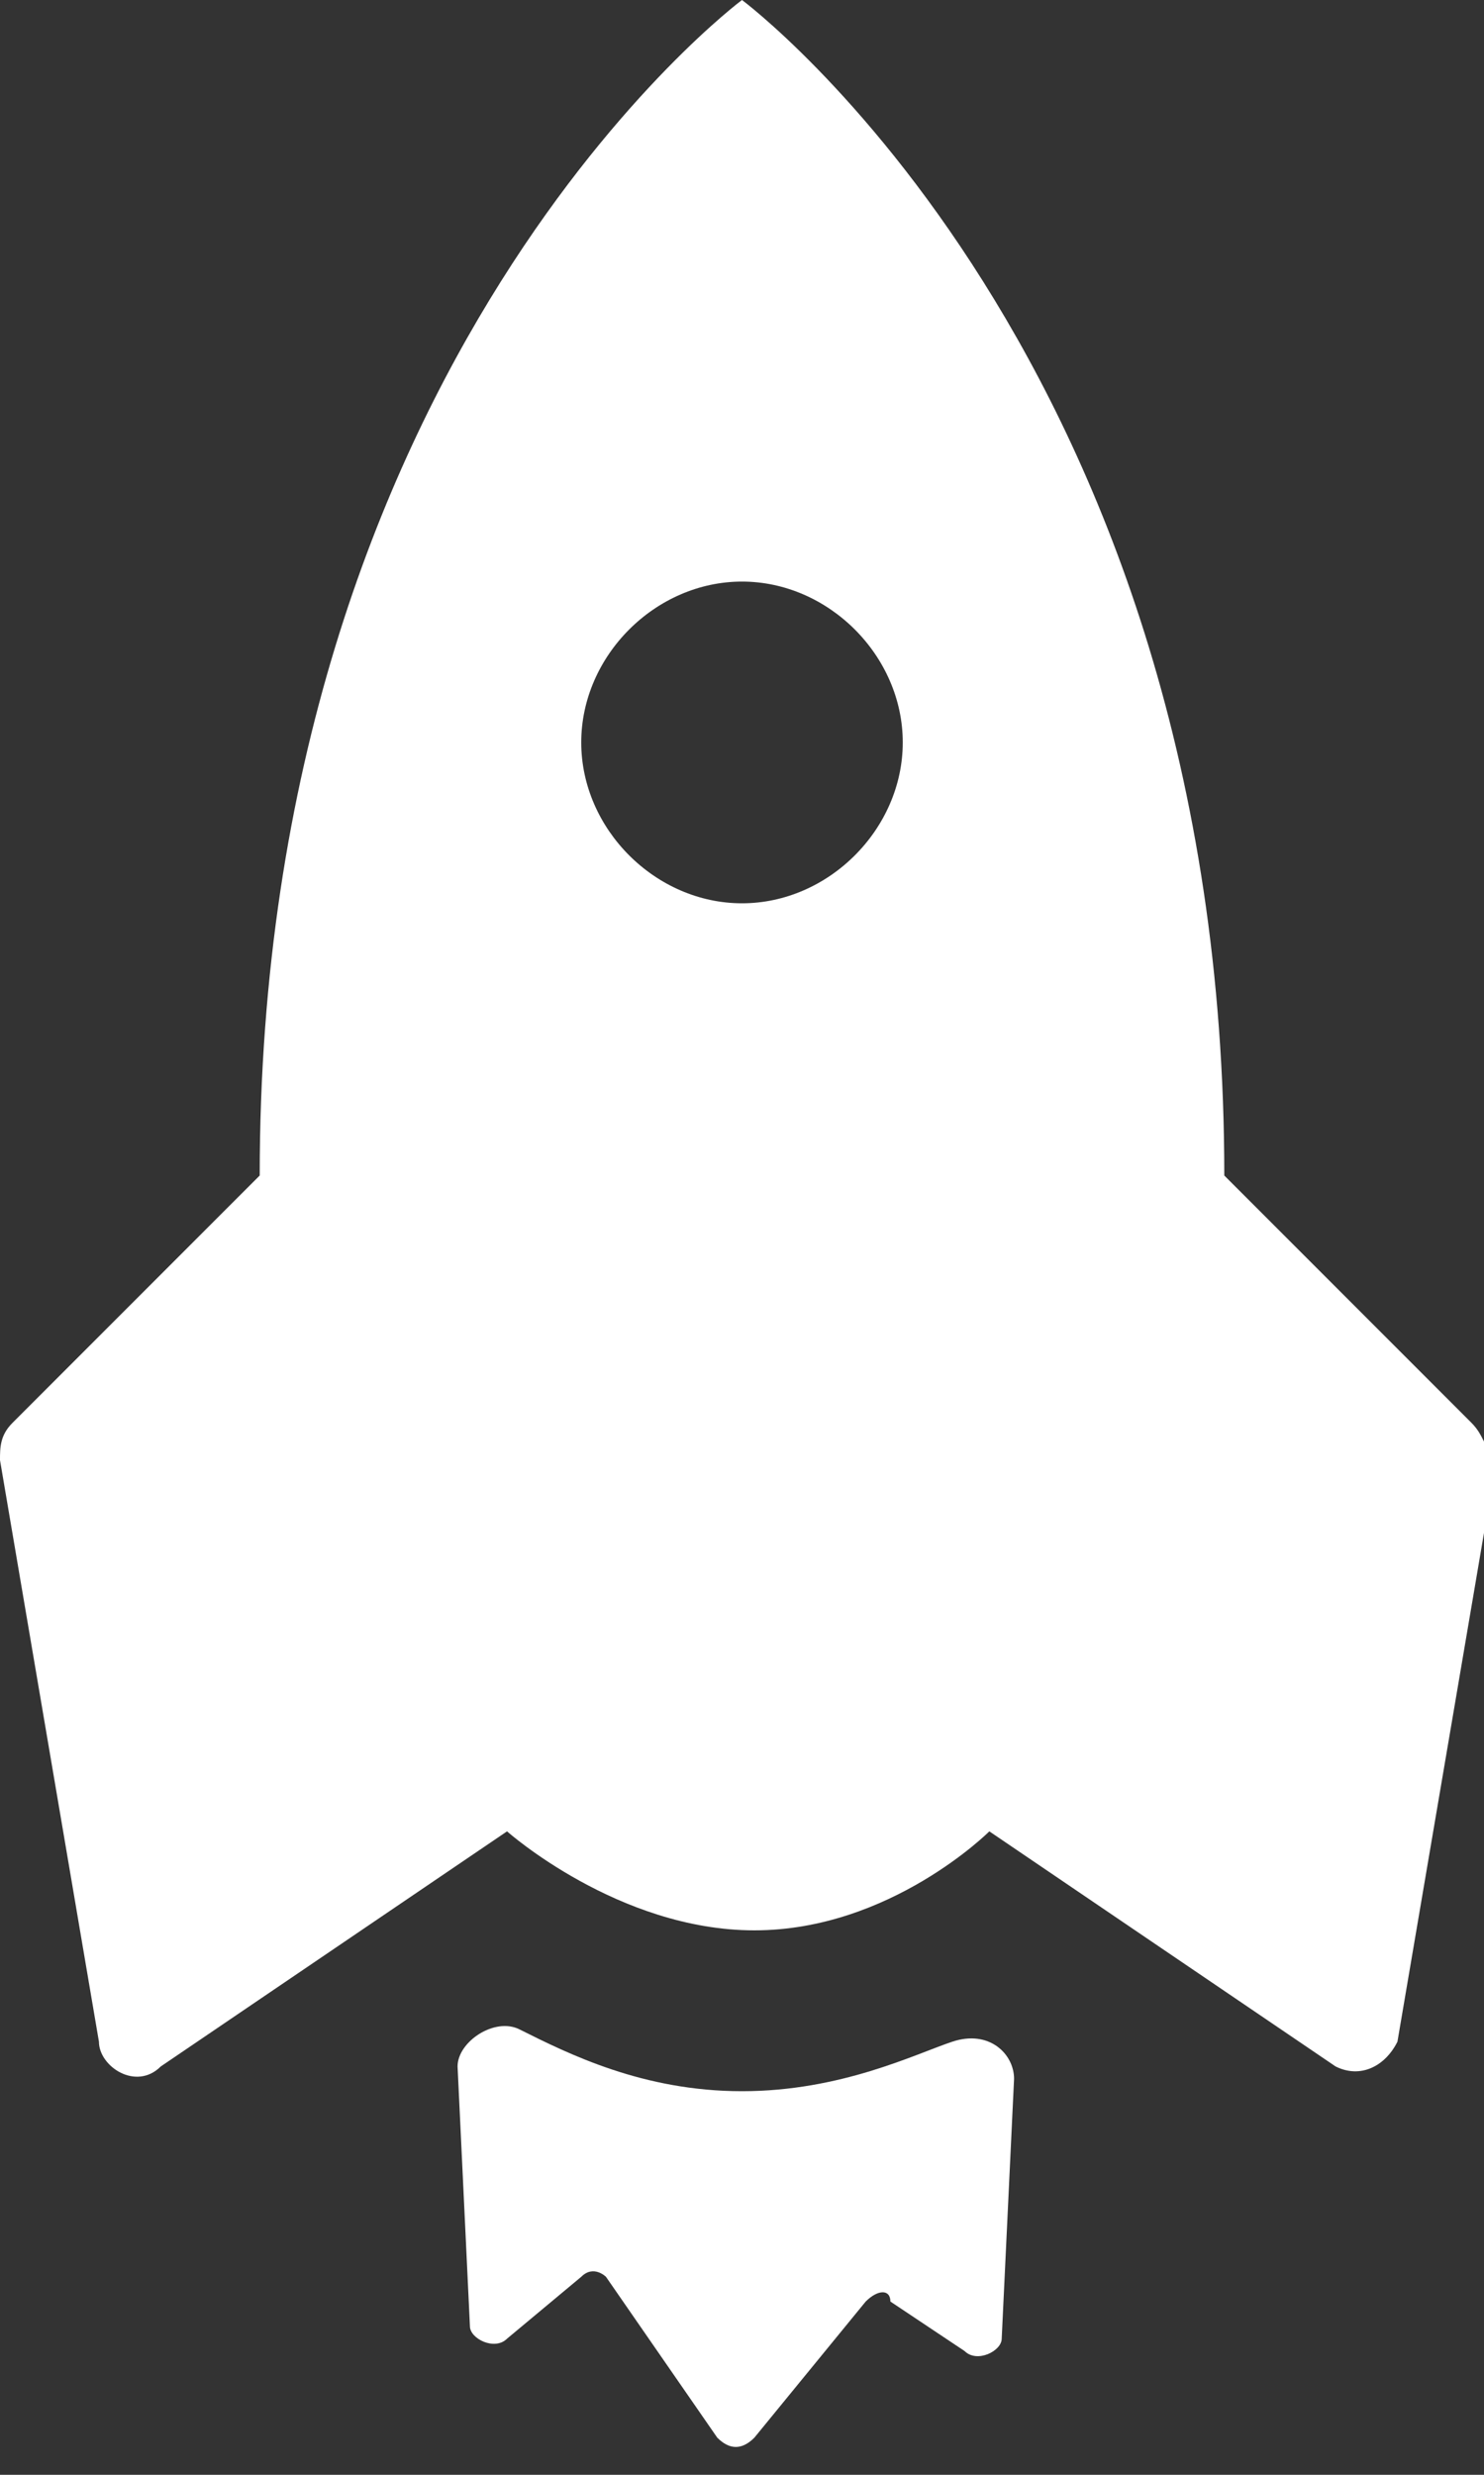 <?xml version="1.0" encoding="utf-8"?>
<!-- Generator: Adobe Illustrator 24.0.3, SVG Export Plug-In . SVG Version: 6.00 Build 0)  -->
<svg version="1.1" id="Laag_1" focusable="false" xmlns="http://www.w3.org/2000/svg" xmlns:xlink="http://www.w3.org/1999/xlink"
	 x="0px" y="0px" width="12px" height="20px" viewBox="0 0 12 20" style="enable-background:new 0 0 12 20;" xml:space="preserve">
<rect x="0" y="0" width="12" height="20" fill="#333333" stroke="none"/>
<style type="text/css">
	.st0{fill:#FFFFFF;}
</style>
<path class="st0" d="M6,16.9c-0.8,0-1.4-0.3-1.8-0.5c-0.2-0.1-0.5,0.1-0.5,0.3l0.1,2.1c0,0.1,0.2,0.2,0.3,0.1l0.6-0.5
	c0.1-0.1,0.2,0,0.2,0l0.9,1.3c0.1,0.1,0.2,0.1,0.3,0L7,18.6c0.1-0.1,0.2-0.1,0.2,0L7.8,19c0.1,0.1,0.3,0,0.3-0.1l0.1-2.1
	c0-0.2-0.2-0.4-0.5-0.3C7.4,16.6,6.8,16.9,6,16.9L6,16.9z"/>
<path class="st0" d="M11.9,11.5l-2-2C9.9,2.9,6,0,6,0S2.1,2.9,2.1,9.5l-2,2C0,11.6,0,11.7,0,11.8l0.8,4.7c0,0.2,0.3,0.4,0.5,0.2
	l2.8-1.9c0,0,0.9,0.8,2,0.8s1.9-0.8,1.9-0.8l2.8,1.9c0.2,0.1,0.4,0,0.5-0.2l0.8-4.7C12,11.7,12,11.6,11.9,11.5z M6,7.3
	C5.3,7.3,4.7,6.7,4.7,6S5.3,4.7,6,4.7c0.7,0,1.3,0.6,1.3,1.3S6.7,7.3,6,7.3z"/>
</svg>
